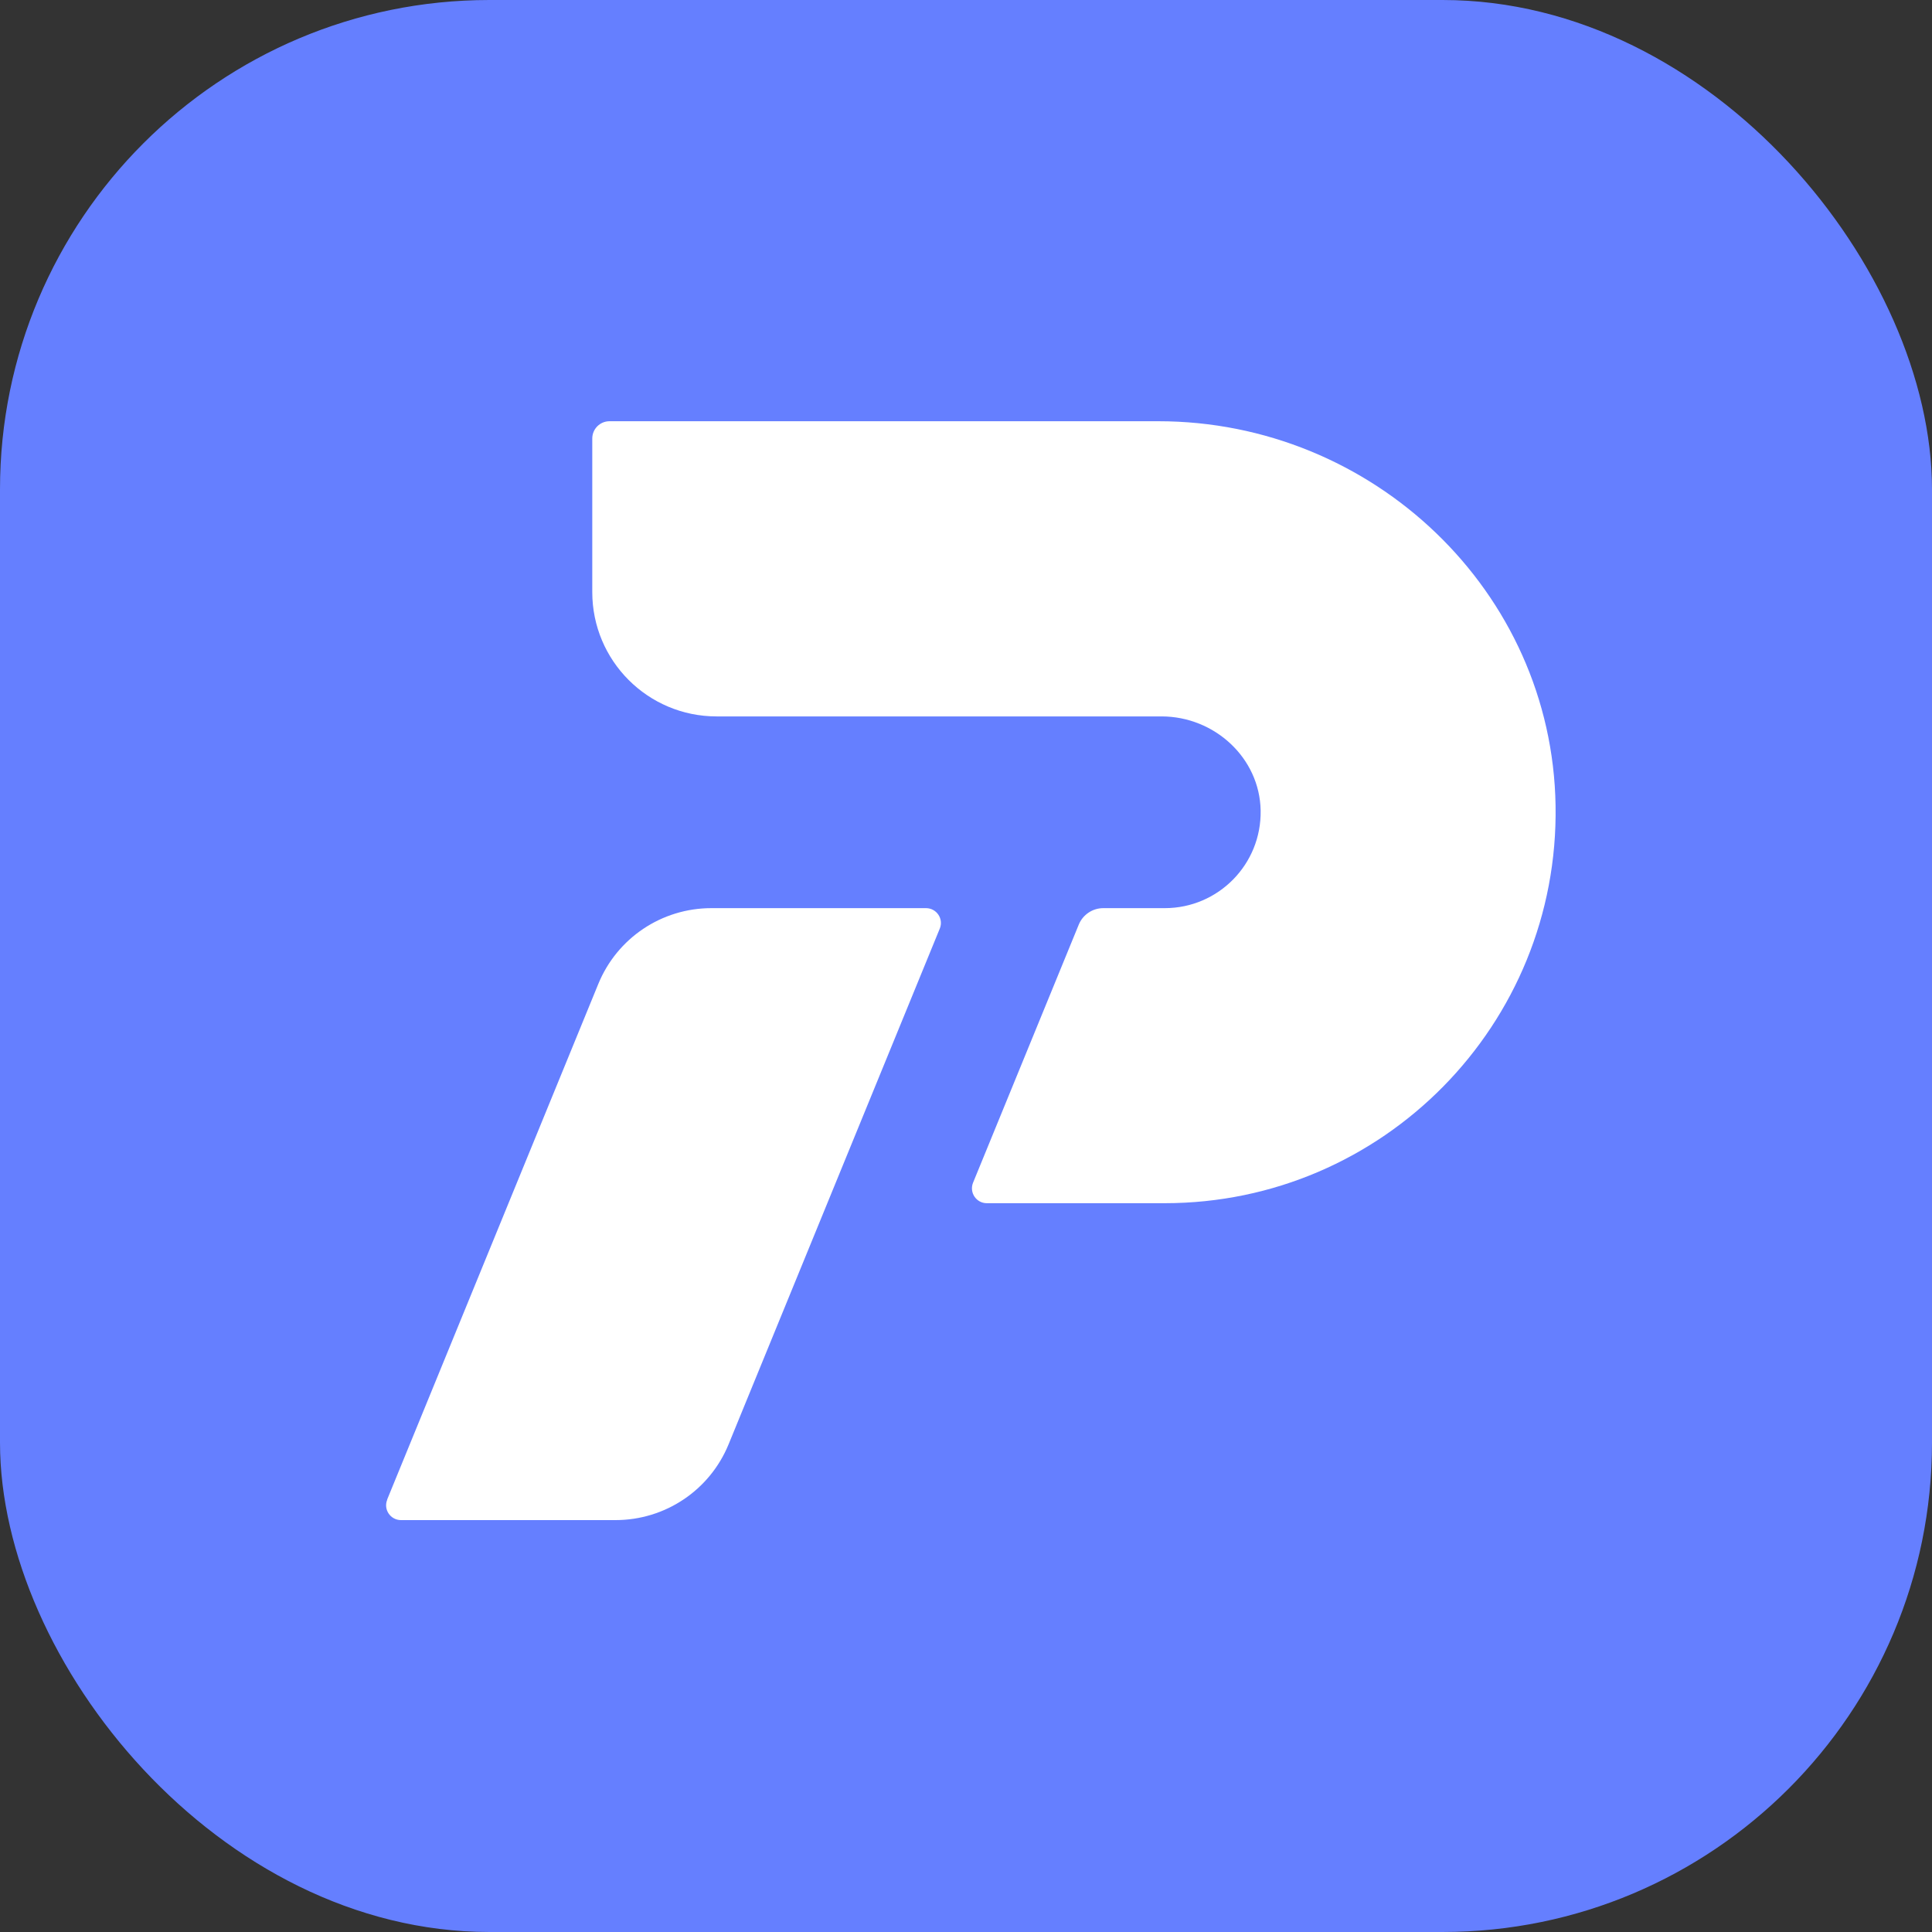 <svg width="30" height="30" viewBox="0 0 75 75" fill="none" xmlns="http://www.w3.org/2000/svg">
    <rect x="0" y="0" width="75" height="75" fill="#333333" stroke="none"/>
    <rect width="75" height="75" rx="19" fill="#657FFF"/>
    <path d="M44.964 16.352H23.662C23.292 16.352 22.992 16.652 22.992 17.022V22.985C22.992 25.649 25.15 27.811 27.818 27.811H45.09C47.141 27.811 48.901 29.417 48.938 31.462C48.975 33.55 47.295 35.254 45.217 35.254H42.83C42.413 35.254 42.038 35.506 41.879 35.89L37.774 45.912C37.62 46.291 37.896 46.708 38.308 46.708H45.212C53.68 46.708 60.528 39.771 60.387 31.27C60.252 22.948 53.286 16.352 44.964 16.352Z" fill="white"/>
    <path d="M15.029 58.214L23.225 38.199C23.955 36.415 25.687 35.254 27.616 35.254H35.947C36.359 35.254 36.64 35.671 36.481 36.05L28.285 56.065C27.555 57.849 25.823 59.01 23.894 59.01H15.567C15.155 59.01 14.874 58.593 15.034 58.214H15.029Z" fill="white"/>
</svg>
